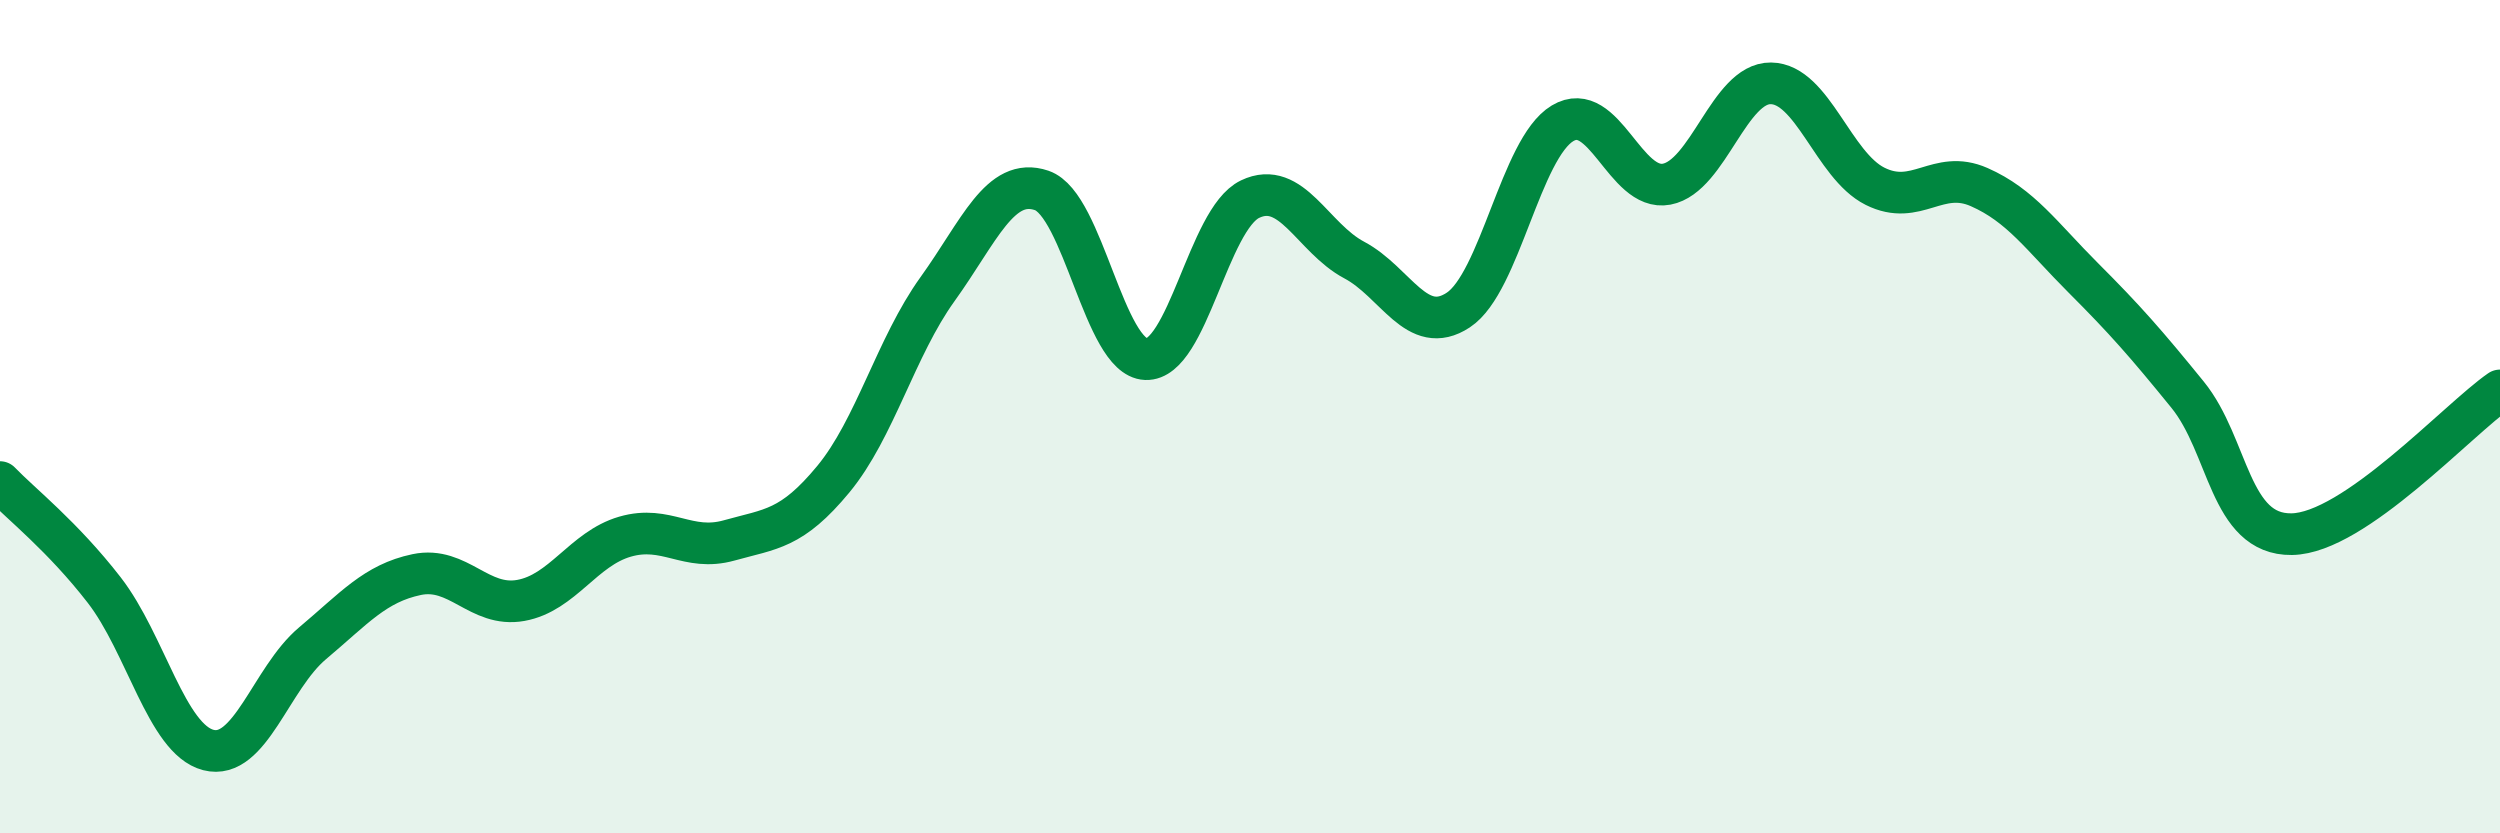 
    <svg width="60" height="20" viewBox="0 0 60 20" xmlns="http://www.w3.org/2000/svg">
      <path
        d="M 0,11.57 C 0.5,12.09 1.5,12.87 2.5,14.16 C 3.5,15.45 4,17.74 5,18 C 6,18.26 6.5,16.28 7.5,15.44 C 8.5,14.6 9,14 10,13.79 C 11,13.58 11.5,14.59 12.5,14.41 C 13.5,14.23 14,13.17 15,12.88 C 16,12.59 16.5,13.25 17.5,12.97 C 18.5,12.69 19,12.71 20,11.5 C 21,10.29 21.5,8.33 22.5,6.94 C 23.5,5.55 24,4.23 25,4.57 C 26,4.91 26.5,8.58 27.5,8.62 C 28.5,8.66 29,5.26 30,4.78 C 31,4.3 31.5,5.71 32.5,6.24 C 33.5,6.77 34,8.1 35,7.44 C 36,6.78 36.5,3.56 37.5,2.96 C 38.5,2.36 39,4.61 40,4.42 C 41,4.23 41.5,1.99 42.5,2 C 43.5,2.01 44,3.97 45,4.47 C 46,4.97 46.5,4.05 47.5,4.49 C 48.5,4.93 49,5.67 50,6.67 C 51,7.67 51.5,8.24 52.5,9.47 C 53.5,10.7 53.5,12.84 55,12.82 C 56.5,12.8 59,10.06 60,9.37L60 20L0 20Z"
        fill="#008740"
        opacity="0.1"
        stroke-linecap="round"
        stroke-linejoin="round"
      />
      <path
        d="M 0,11.57 C 0.5,12.09 1.5,12.87 2.5,14.16 C 3.5,15.45 4,17.74 5,18 C 6,18.26 6.5,16.28 7.5,15.44 C 8.5,14.6 9,14 10,13.79 C 11,13.58 11.5,14.59 12.5,14.41 C 13.5,14.23 14,13.17 15,12.88 C 16,12.59 16.5,13.25 17.5,12.97 C 18.5,12.69 19,12.71 20,11.5 C 21,10.29 21.5,8.33 22.5,6.94 C 23.5,5.55 24,4.23 25,4.57 C 26,4.91 26.5,8.58 27.5,8.62 C 28.5,8.66 29,5.26 30,4.78 C 31,4.3 31.5,5.71 32.5,6.24 C 33.5,6.77 34,8.1 35,7.44 C 36,6.78 36.5,3.56 37.5,2.96 C 38.5,2.36 39,4.61 40,4.42 C 41,4.23 41.5,1.99 42.5,2 C 43.5,2.01 44,3.97 45,4.47 C 46,4.97 46.5,4.05 47.5,4.49 C 48.5,4.93 49,5.67 50,6.67 C 51,7.67 51.5,8.24 52.5,9.47 C 53.5,10.7 53.5,12.84 55,12.82 C 56.5,12.8 59,10.06 60,9.37"
        stroke="#008740"
        stroke-width="1"
        fill="none"
        stroke-linecap="round"
        stroke-linejoin="round"
      />
    </svg>
  